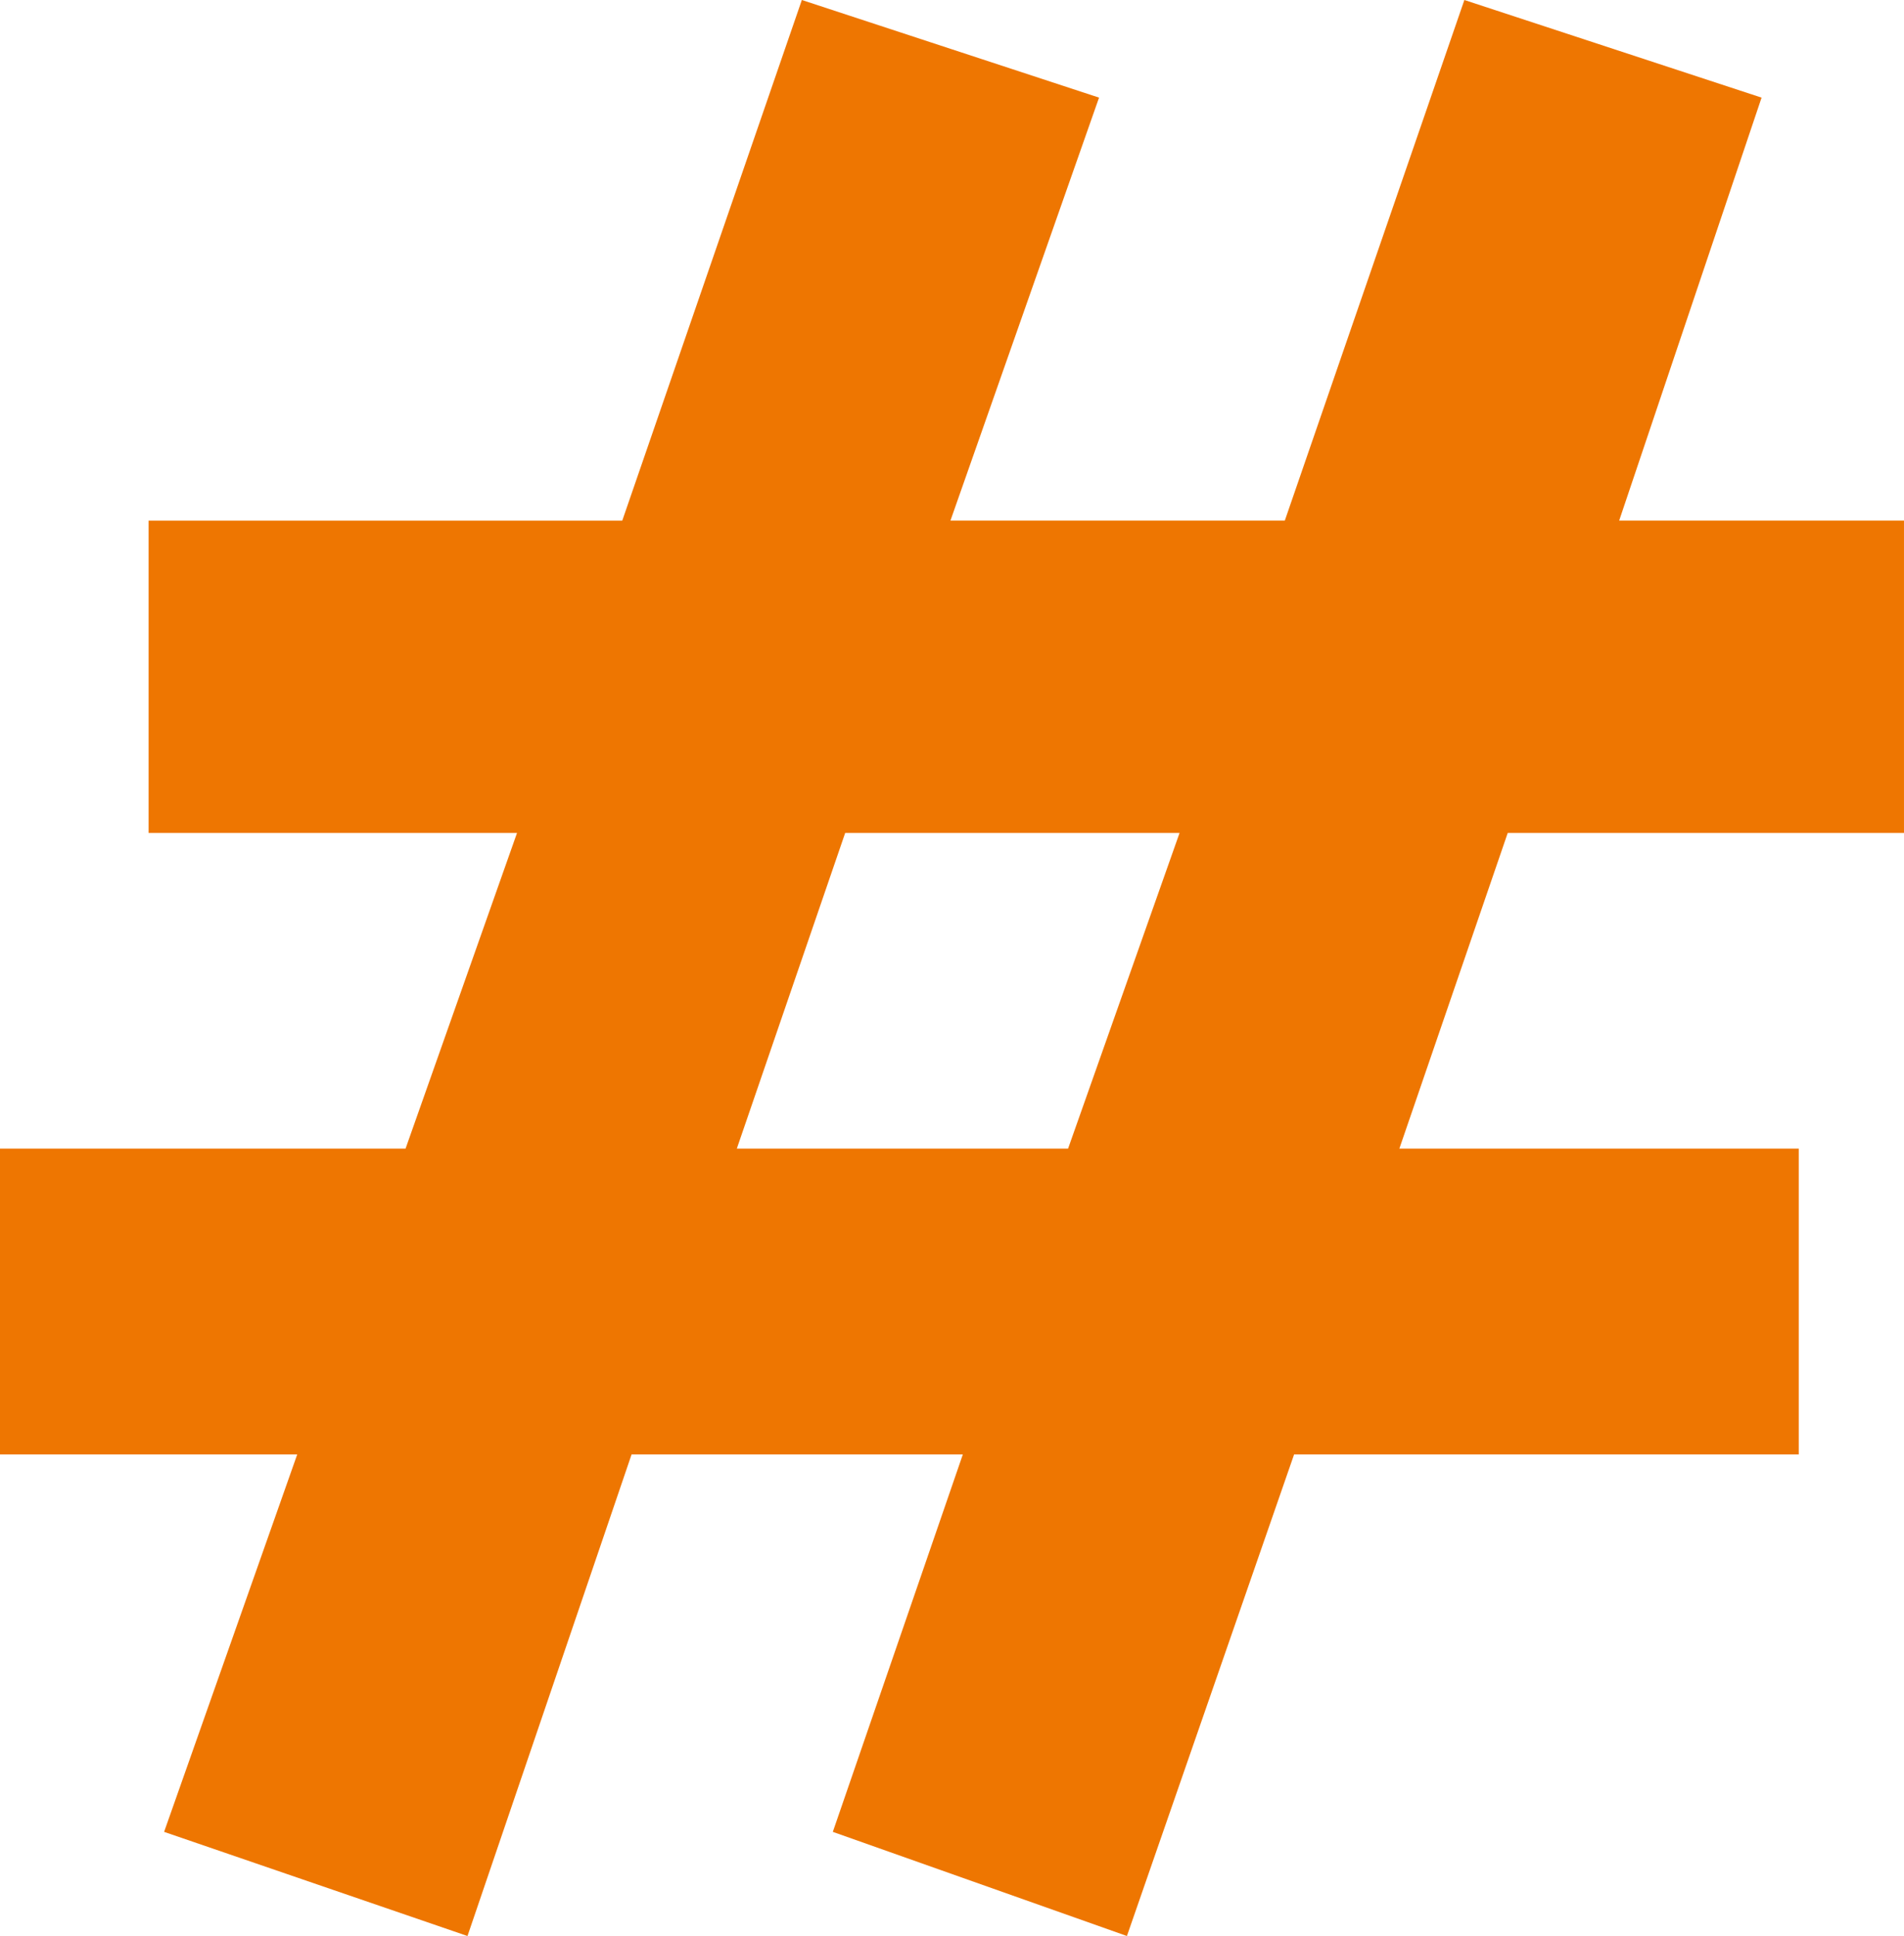 <svg xmlns="http://www.w3.org/2000/svg" id="Ebene_2" viewBox="0 0 2500 2540.99"><defs><style>      .cls-1 {        fill: #ee7601;      }    </style></defs><g id="Ebene_1-2" data-name="Ebene_1"><path class="cls-1" d="M1979.67,1093.26l-142.27,414.26h524.4v401.42h-662.62l-219.5,632.06-386.17-136.68,170.72-495.37h-434.95l-215.45,632.06-398.36-136.68,174.79-495.37H0v-401.42h532.51l146.34-414.26H195.12v-409.97h621.93L1052.84,0l390.24,128.13-195.12,555.16h439.03L1922.75,0l390.24,128.13-186.98,555.16h373.98v409.97h-520.33ZM1109.74,1093.26l-142.27,414.26h434.95l146.37-414.26h-439.05Z"></path></g></svg>
